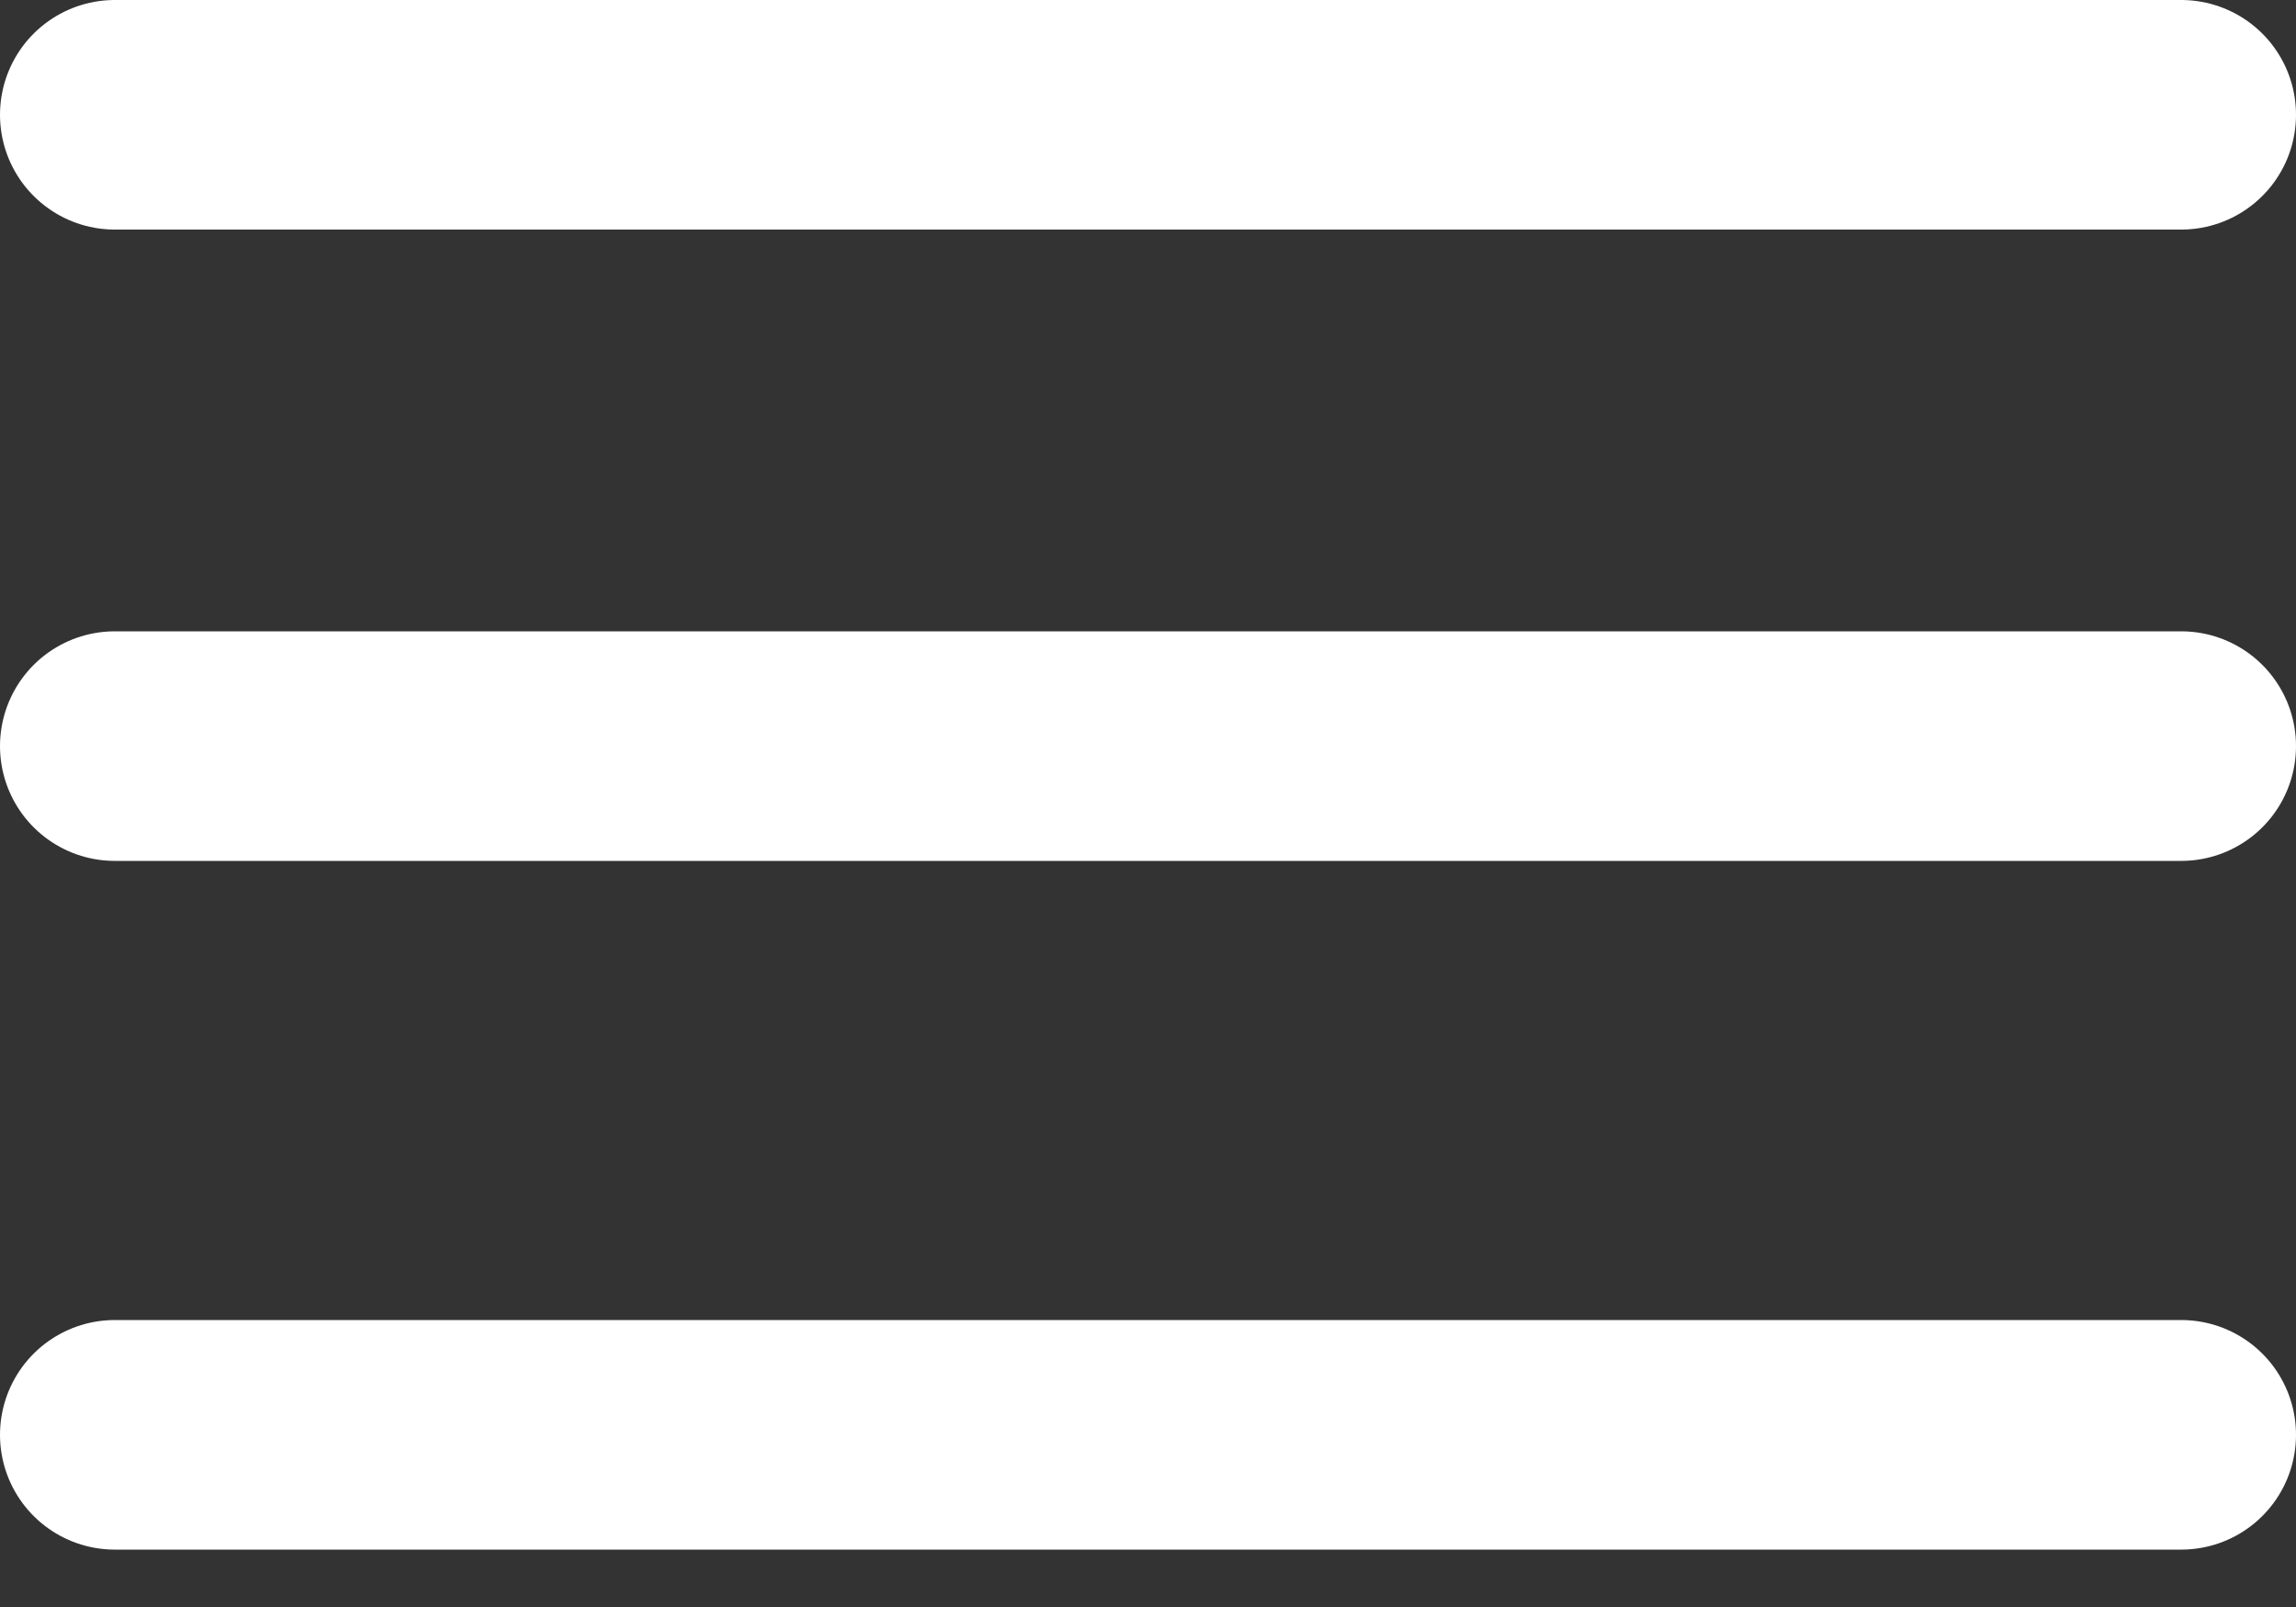 <svg width="20" height="14" viewBox="0 0 20 14" fill="none" xmlns="http://www.w3.org/2000/svg">
<rect x="0" y="0" width="20" height="14" fill="#333333" stroke="none"/>
<path d="M1 1H19" stroke="white" stroke-width="2" stroke-linecap="round" stroke-linejoin="round"/>
<path d="M1 6.5H19" stroke="white" stroke-width="2" stroke-linecap="round" stroke-linejoin="round"/>
<path d="M1 12.5H19" stroke="white" stroke-width="2" stroke-linecap="round" stroke-linejoin="round"/>
</svg>
